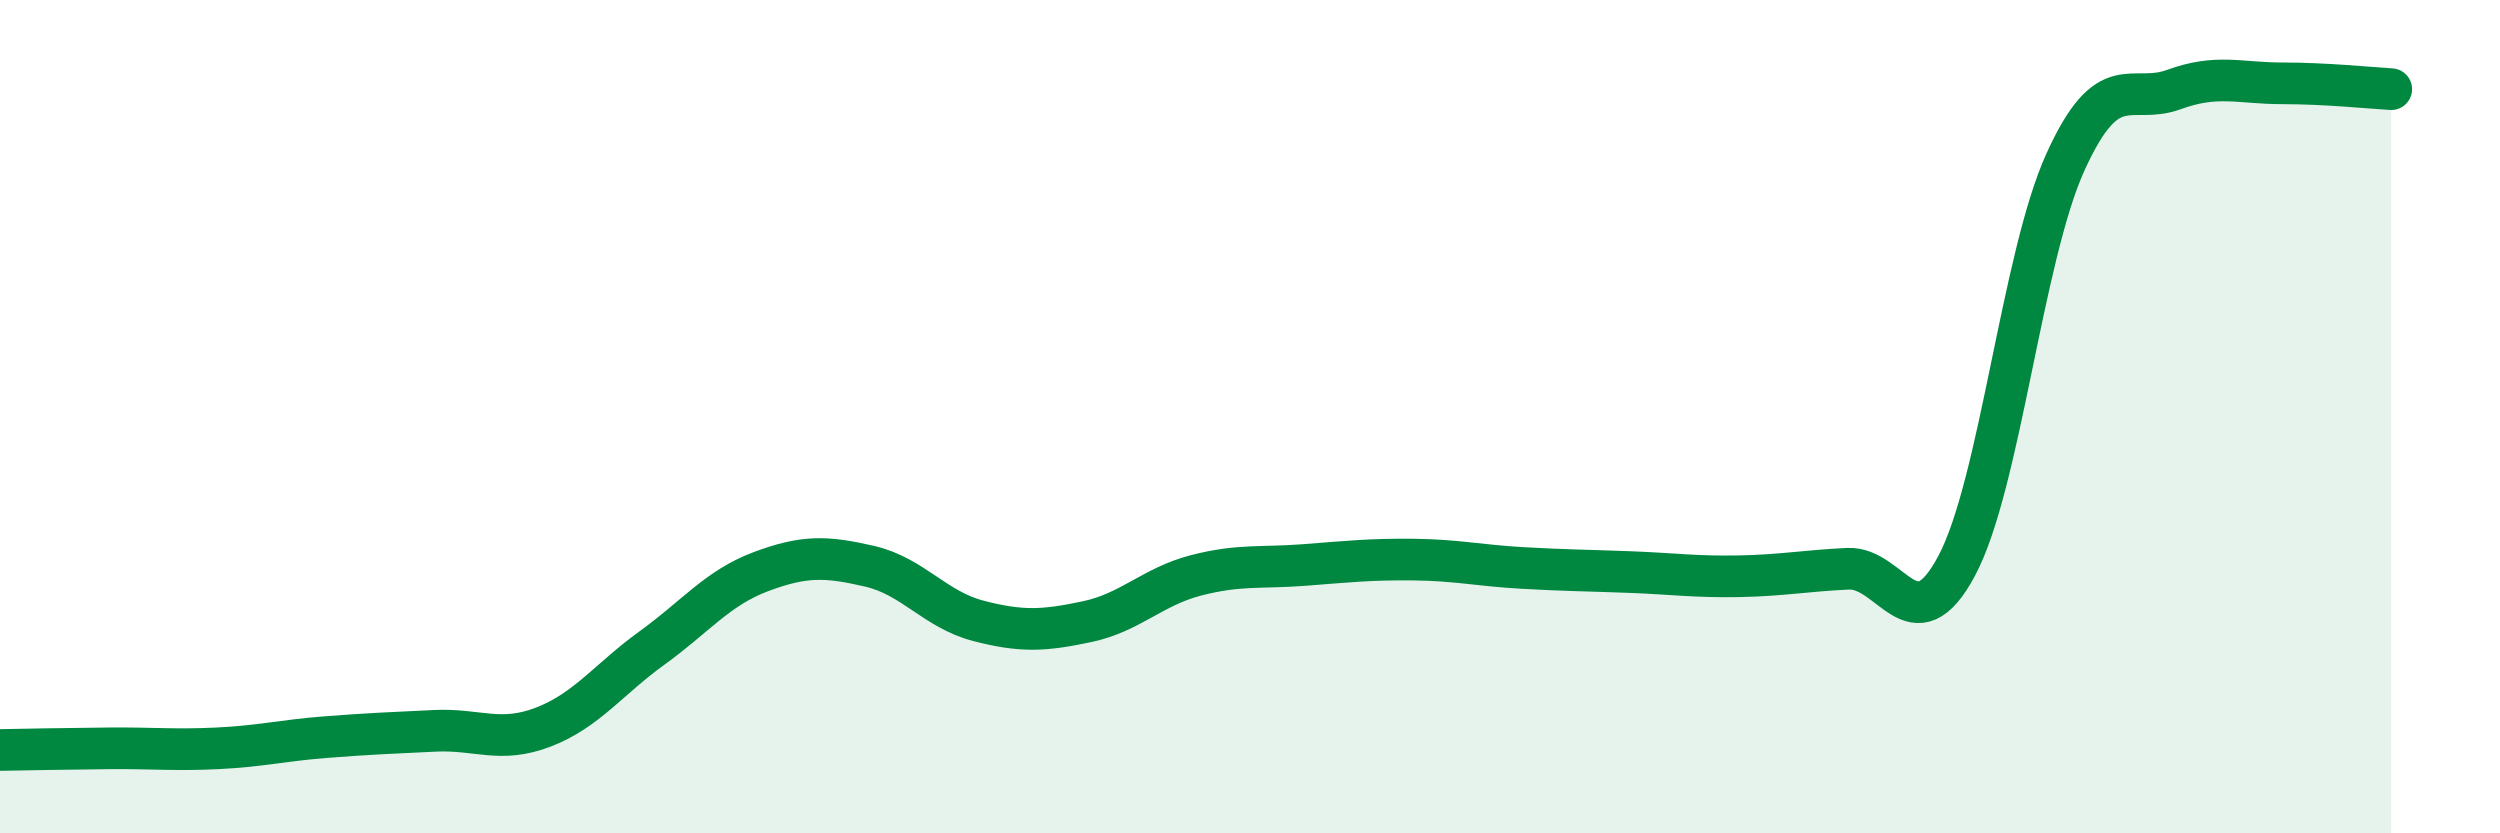 
    <svg width="60" height="20" viewBox="0 0 60 20" xmlns="http://www.w3.org/2000/svg">
      <path
        d="M 0,18 C 0.52,17.99 1.57,17.97 2.61,17.96 C 3.65,17.95 4.18,18.01 5.22,17.96 C 6.26,17.91 6.79,17.77 7.83,17.69 C 8.87,17.61 9.39,17.59 10.43,17.54 C 11.47,17.49 12,17.85 13.04,17.45 C 14.08,17.05 14.61,16.3 15.65,15.55 C 16.69,14.8 17.22,14.11 18.26,13.72 C 19.3,13.33 19.83,13.35 20.87,13.59 C 21.91,13.83 22.44,14.63 23.48,14.9 C 24.52,15.17 25.05,15.14 26.09,14.92 C 27.13,14.7 27.66,14.08 28.7,13.81 C 29.74,13.54 30.26,13.64 31.3,13.56 C 32.34,13.48 32.87,13.42 33.91,13.43 C 34.95,13.44 35.48,13.57 36.52,13.63 C 37.56,13.69 38.09,13.69 39.13,13.73 C 40.17,13.77 40.7,13.85 41.74,13.83 C 42.78,13.81 43.31,13.7 44.35,13.65 C 45.39,13.6 45.92,15.53 46.96,13.58 C 48,11.63 48.53,6.18 49.57,3.89 C 50.61,1.6 51.13,2.53 52.17,2.15 C 53.21,1.77 53.74,2 54.78,2 C 55.82,2 56.87,2.11 57.39,2.14L57.39 20L0 20Z"
        fill="#008740"
        opacity="0.1"
        stroke-linecap="round"
        stroke-linejoin="round"
      />
      <path
        d="M 0,18 C 0.52,17.99 1.57,17.97 2.61,17.96 C 3.65,17.95 4.18,18.01 5.22,17.96 C 6.26,17.91 6.79,17.77 7.83,17.69 C 8.87,17.61 9.39,17.59 10.43,17.54 C 11.47,17.49 12,17.85 13.04,17.45 C 14.08,17.05 14.61,16.3 15.65,15.55 C 16.69,14.8 17.22,14.11 18.26,13.72 C 19.3,13.33 19.83,13.35 20.87,13.59 C 21.91,13.83 22.44,14.63 23.48,14.9 C 24.52,15.17 25.05,15.14 26.09,14.92 C 27.13,14.7 27.66,14.08 28.7,13.81 C 29.74,13.54 30.26,13.64 31.3,13.56 C 32.34,13.48 32.87,13.42 33.91,13.43 C 34.95,13.44 35.48,13.57 36.52,13.63 C 37.56,13.69 38.09,13.69 39.13,13.73 C 40.17,13.77 40.7,13.85 41.74,13.83 C 42.78,13.81 43.31,13.7 44.35,13.65 C 45.39,13.6 45.92,15.53 46.96,13.58 C 48,11.63 48.53,6.18 49.57,3.89 C 50.61,1.6 51.13,2.53 52.17,2.15 C 53.21,1.77 53.74,2 54.78,2 C 55.82,2 56.87,2.11 57.39,2.14"
        stroke="#008740"
        stroke-width="1"
        fill="none"
        stroke-linecap="round"
        stroke-linejoin="round"
      />
    </svg>
  